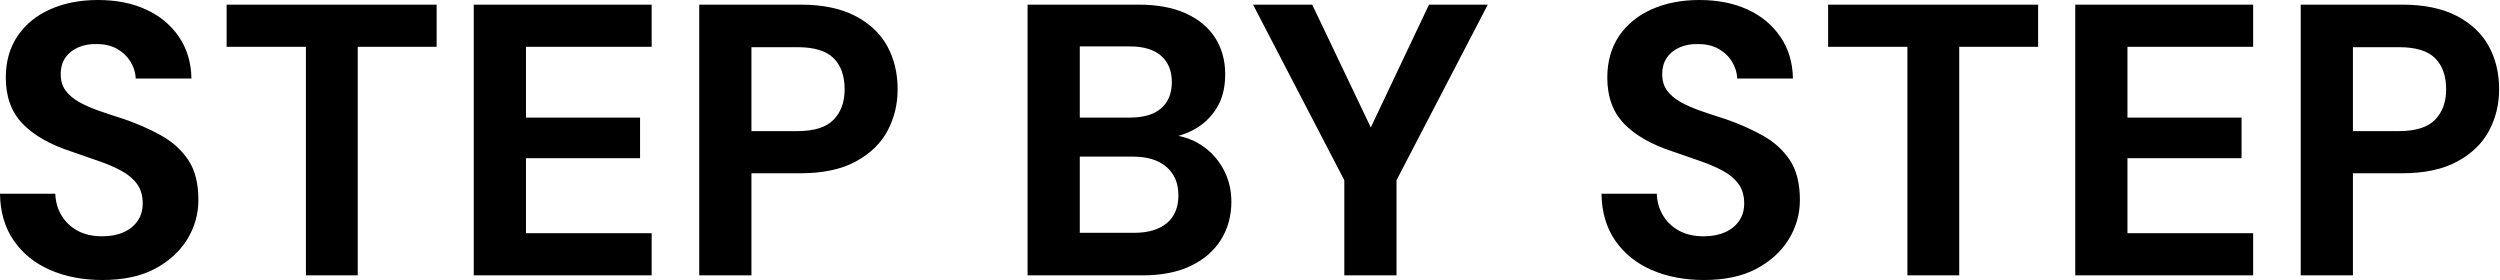<svg baseProfile="full" height="28" version="1.1" viewBox="0 0 250 28" width="250" xmlns="http://www.w3.org/2000/svg" xmlns:ev="http://www.w3.org/2001/xml-events" xmlns:xlink="http://www.w3.org/1999/xlink"><defs /><g><path d="M11.989 28Q9.05 28 6.749 26.994Q4.448 25.989 3.113 24.055Q1.779 22.122 1.74 19.376H7.271Q7.309 20.575 7.89 21.541Q8.47 22.508 9.494 23.069Q10.519 23.63 11.95 23.63Q13.188 23.63 14.097 23.224Q15.006 22.818 15.508 22.083Q16.011 21.348 16.011 20.343Q16.011 19.182 15.45 18.409Q14.89 17.635 13.903 17.094Q12.917 16.552 11.622 16.108Q10.326 15.663 8.895 15.16Q5.685 14.116 4.003 12.376Q2.32 10.635 2.32 7.773Q2.32 5.337 3.5 3.597Q4.68 1.856 6.768 0.928Q8.856 0.0 11.525 0.0Q14.271 0.0 16.34 0.948Q18.409 1.895 19.627 3.674Q20.845 5.453 20.884 7.851H15.315Q15.276 6.961 14.793 6.169Q14.309 5.376 13.459 4.892Q12.608 4.409 11.448 4.409Q10.442 4.37 9.61 4.718Q8.779 5.066 8.296 5.743Q7.812 6.42 7.812 7.425Q7.812 8.392 8.296 9.05Q8.779 9.707 9.63 10.191Q10.481 10.674 11.641 11.08Q12.801 11.486 14.155 11.912Q16.166 12.608 17.867 13.555Q19.569 14.503 20.575 16.011Q21.58 17.519 21.58 19.994Q21.58 22.122 20.459 23.939Q19.337 25.757 17.229 26.878Q15.122 28 11.989 28Z M32.331 27.536V4.68H24.403V0.464H45.403V4.68H37.514V27.536Z M49.116 27.536V0.464H66.906V4.68H54.337V11.757H65.746V15.818H54.337V23.32H66.906V27.536Z M71.663 27.536V0.464H81.796Q85.083 0.464 87.249 1.586Q89.414 2.707 90.459 4.602Q91.503 6.497 91.503 8.934Q91.503 11.177 90.497 13.072Q89.492 14.967 87.326 16.146Q85.16 17.326 81.796 17.326H76.884V27.536ZM76.884 13.11H81.486Q84.0 13.11 85.102 11.97Q86.204 10.829 86.204 8.934Q86.204 6.923 85.102 5.82Q84.0 4.718 81.486 4.718H76.884Z  M104.497 27.536V0.464H115.597Q118.42 0.464 120.354 1.354Q122.287 2.243 123.273 3.809Q124.26 5.376 124.26 7.425Q124.26 9.475 123.37 10.867Q122.481 12.26 121.03 13.014Q119.58 13.768 117.84 13.884L118.459 13.459Q120.315 13.536 121.765 14.445Q123.215 15.354 124.047 16.862Q124.878 18.37 124.878 20.149Q124.878 22.315 123.834 23.978Q122.79 25.641 120.818 26.588Q118.845 27.536 115.983 27.536ZM109.718 23.282H115.133Q117.26 23.282 118.42 22.315Q119.58 21.348 119.58 19.53Q119.58 17.713 118.381 16.688Q117.182 15.663 115.055 15.663H109.718ZM109.718 11.757H114.746Q116.796 11.757 117.859 10.829Q118.923 9.901 118.923 8.199Q118.923 6.536 117.859 5.588Q116.796 4.641 114.707 4.641H109.718Z M136.171 27.536V18.022L127.044 0.464H132.961L139.343 13.845H138.298L144.641 0.464H150.519L141.392 18.022V27.536Z  M172.138 28Q169.199 28 166.898 26.994Q164.597 25.989 163.262 24.055Q161.928 22.122 161.89 19.376H167.42Q167.459 20.575 168.039 21.541Q168.619 22.508 169.644 23.069Q170.669 23.63 172.099 23.63Q173.337 23.63 174.246 23.224Q175.155 22.818 175.657 22.083Q176.16 21.348 176.16 20.343Q176.16 19.182 175.599 18.409Q175.039 17.635 174.052 17.094Q173.066 16.552 171.771 16.108Q170.475 15.663 169.044 15.16Q165.834 14.116 164.152 12.376Q162.47 10.635 162.47 7.773Q162.47 5.337 163.649 3.597Q164.829 1.856 166.917 0.928Q169.006 0.0 171.674 0.0Q174.42 0.0 176.489 0.948Q178.558 1.895 179.776 3.674Q180.994 5.453 181.033 7.851H175.464Q175.425 6.961 174.942 6.169Q174.459 5.376 173.608 4.892Q172.757 4.409 171.597 4.409Q170.591 4.37 169.76 4.718Q168.928 5.066 168.445 5.743Q167.961 6.42 167.961 7.425Q167.961 8.392 168.445 9.05Q168.928 9.707 169.779 10.191Q170.63 10.674 171.79 11.08Q172.95 11.486 174.304 11.912Q176.315 12.608 178.017 13.555Q179.718 14.503 180.724 16.011Q181.729 17.519 181.729 19.994Q181.729 22.122 180.608 23.939Q179.486 25.757 177.378 26.878Q175.271 28 172.138 28Z M192.481 27.536V4.68H184.552V0.464H205.552V4.68H197.663V27.536Z M209.265 27.536V0.464H227.055V4.68H214.486V11.757H225.895V15.818H214.486V23.32H227.055V27.536Z M231.812 27.536V0.464H241.945Q245.232 0.464 247.398 1.586Q249.564 2.707 250.608 4.602Q251.652 6.497 251.652 8.934Q251.652 11.177 250.646 13.072Q249.641 14.967 247.475 16.146Q245.309 17.326 241.945 17.326H237.033V27.536ZM237.033 13.11H241.635Q244.149 13.11 245.251 11.97Q246.354 10.829 246.354 8.934Q246.354 6.923 245.251 5.82Q244.149 4.718 241.635 4.718H237.033Z " fill="rgb(0,0,0)" transform="translate(-1.74, 0)" /></g></svg>